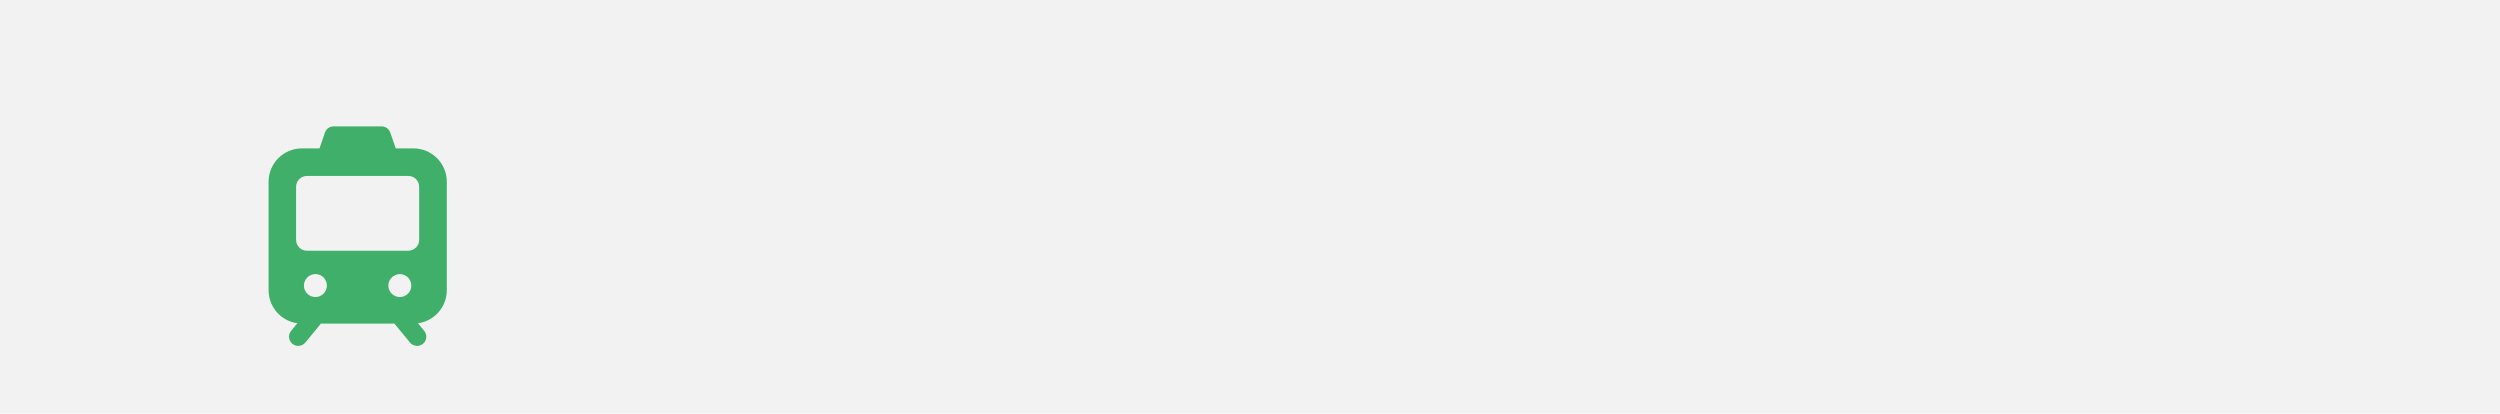 <?xml version="1.0" encoding="UTF-8"?>
<svg id="Laag_2" data-name="Laag 2" xmlns="http://www.w3.org/2000/svg" viewBox="0 0 441.76 73.1">
  <defs>
    <style>
      .cls-1 {
        fill: #f2f2f2;
      }

      .cls-2 {
        fill: #3faf69;
      }
    </style>
  </defs>
  <g id="Laag_1-2" data-name="Laag 1">
    <rect class="cls-1" width="441.76" height="73.1"/>
    <path class="cls-2" d="M73.04,26.22h-3.11l-.97-2.8c-.23-.65-.84-1.09-1.54-1.09h-8.46c-.7,0-1.32,.44-1.54,1.09l-.96,2.8h-3.1c-3.27,0-5.9,2.65-5.9,5.9v19.15c0,2.99,2.21,5.46,5.09,5.85,0,0,0,0,0,0l-1.11,1.34c-.57,.69-.47,1.71,.22,2.29,.69,.57,1.71,.48,2.29-.22l2.76-3.35h12.98l2.76,3.35c.57,.69,1.6,.79,2.29,.22,.69-.57,.79-1.59,.22-2.29l-1.11-1.34s0,0,.01,0c2.88-.39,5.09-2.86,5.09-5.85v-19.15c0-3.25-2.64-5.9-5.9-5.9h0Zm-17.3,26.27c-1.13,0-2.04-.91-2.04-2.02s.91-2.04,2.04-2.04,2.02,.91,2.02,2.04c0,1.11-.9,2.02-2.02,2.02Zm14.92,0c-1.12,0-2.04-.91-2.04-2.02s.92-2.04,2.04-2.04,2.02,.91,2.02,2.04c0,1.11-.89,2.02-2.02,2.02Zm3.41-10.1c0,1.05-.86,1.91-1.92,1.91h-17.91c-1.07,0-1.92-.86-1.92-1.91v-9.38c0-1.07,.86-1.92,1.92-1.92h17.91c1.07,0,1.92,.86,1.92,1.92v9.38Z"/>
  </g>
</svg>
